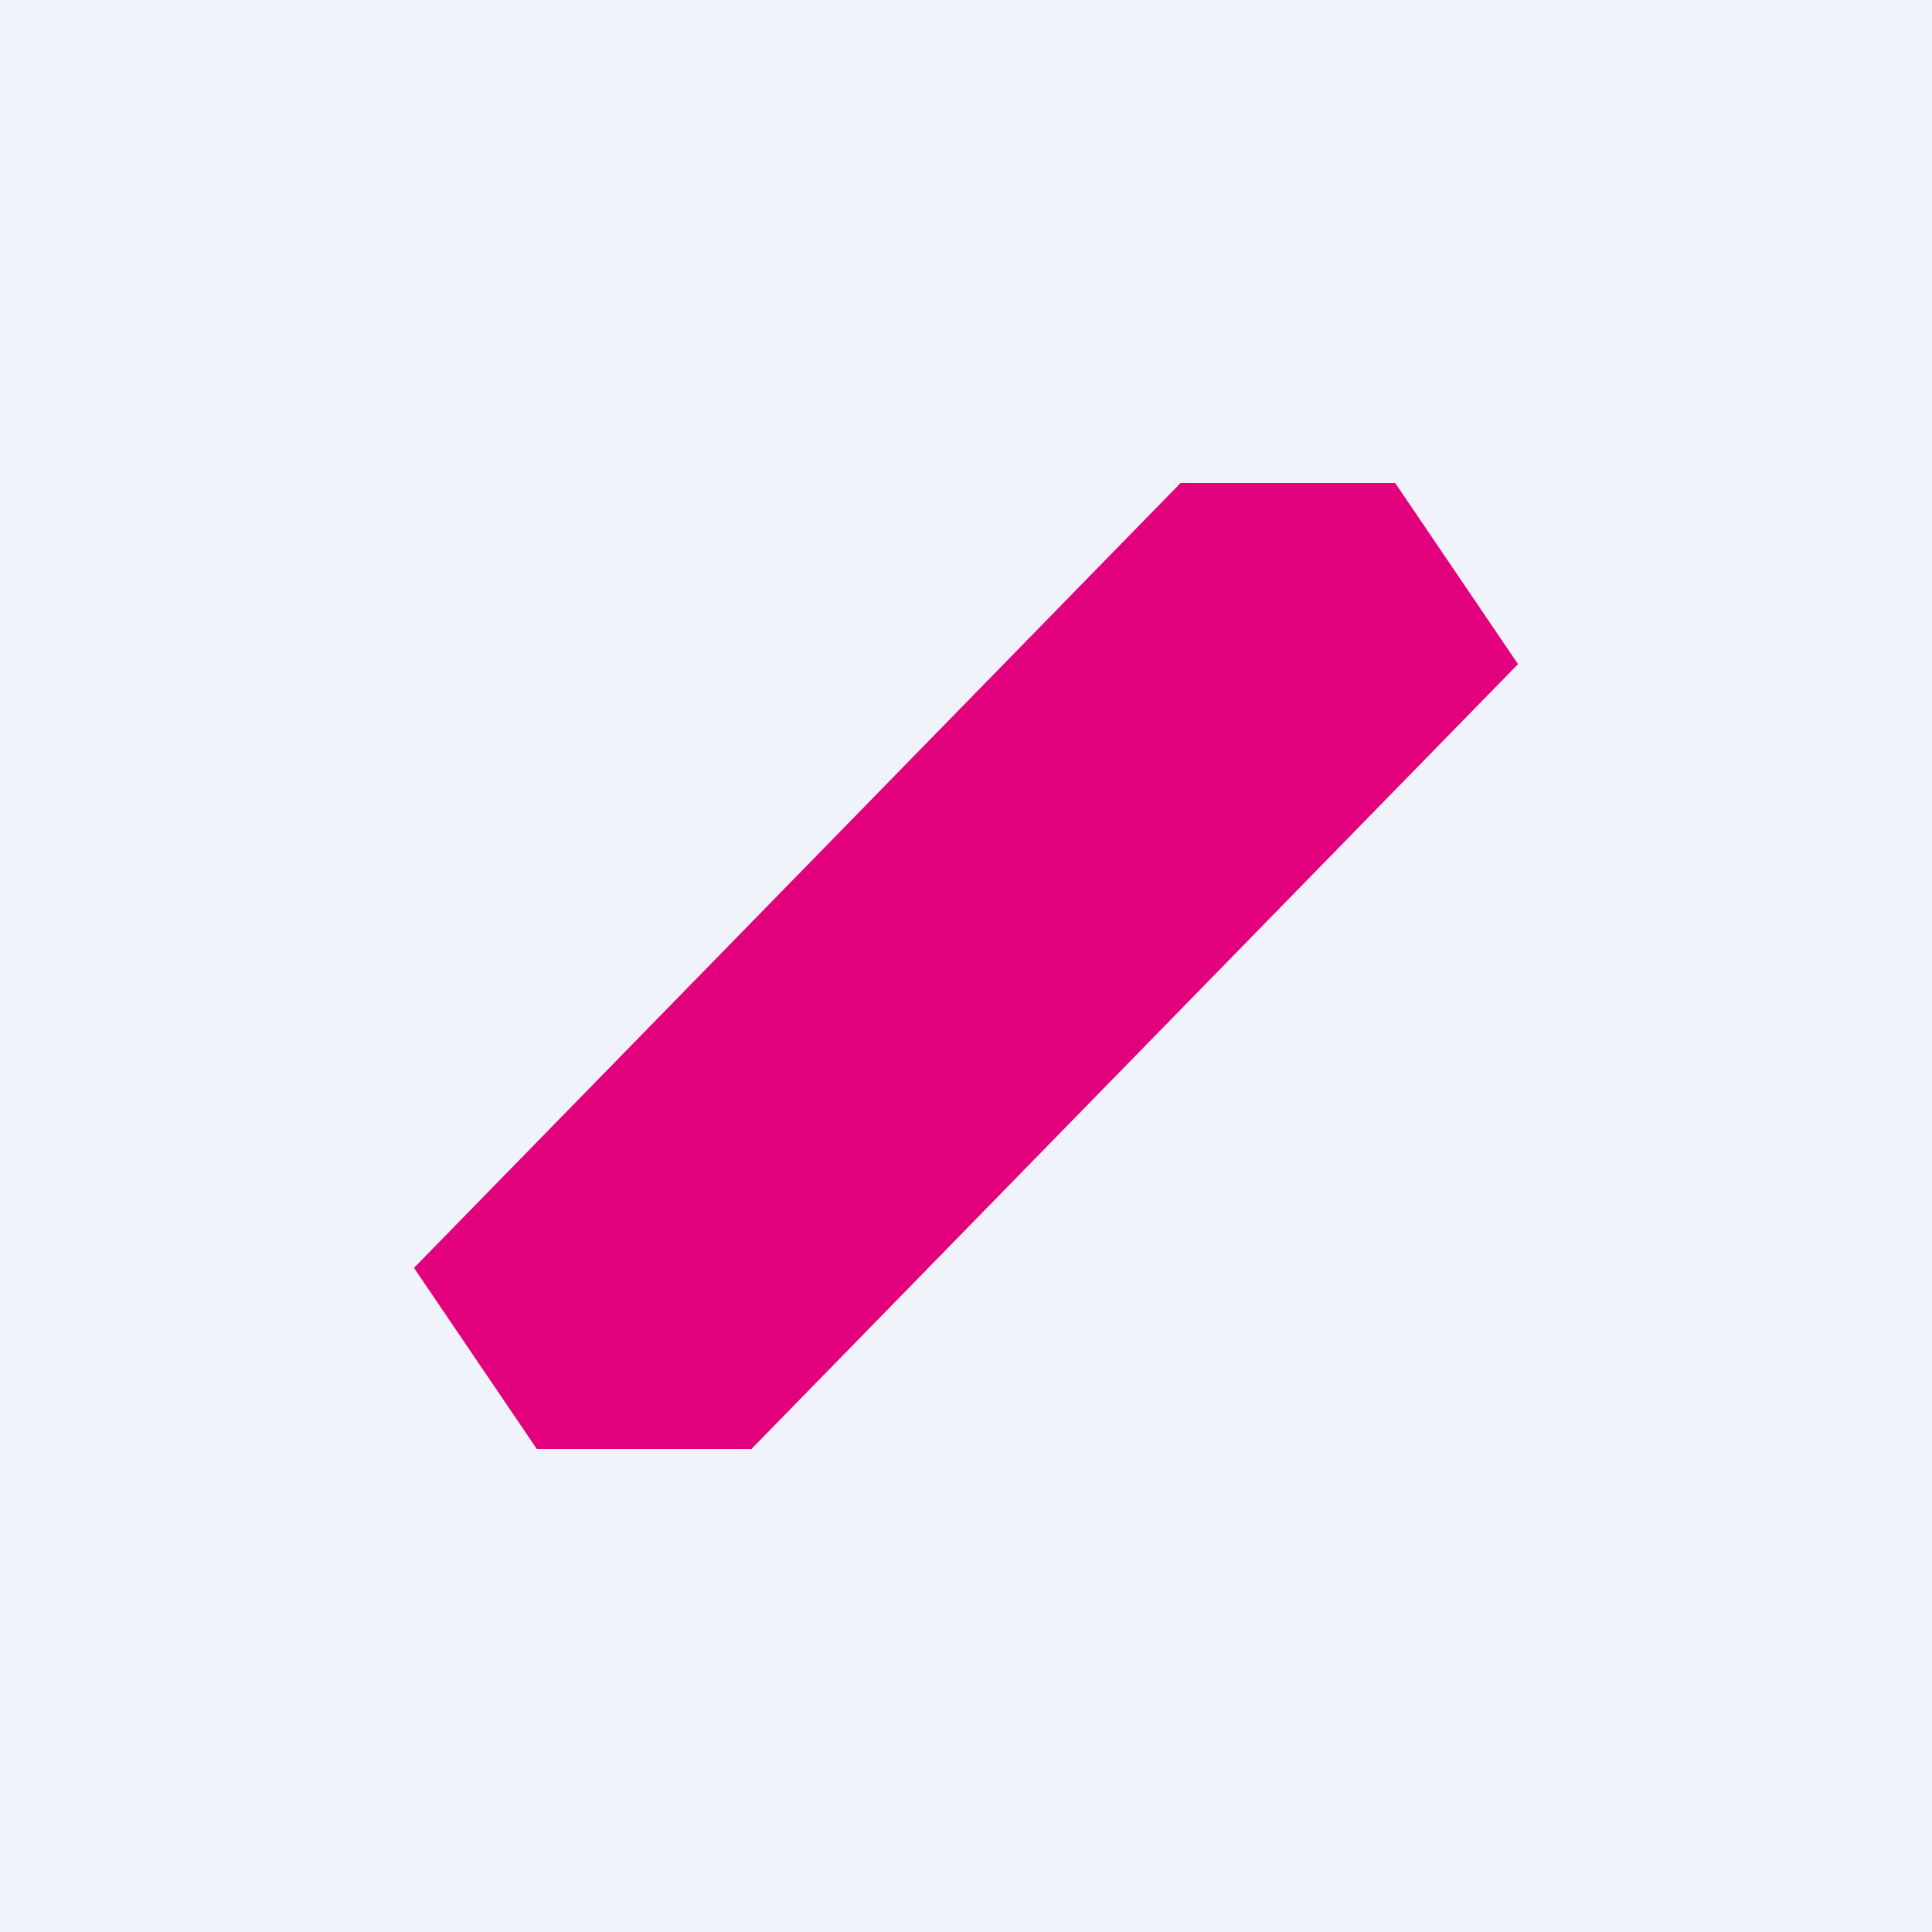 <svg width="56" height="56" viewBox="0 0 56 56" xmlns="http://www.w3.org/2000/svg"><path fill="#F0F3FA" d="M0 0h56v56H0z"/><path d="M12 36.75 15.56 42h6.22L44 19.25 40.44 14h-6.22L12 36.75Z" fill="#E3007D"/></svg>